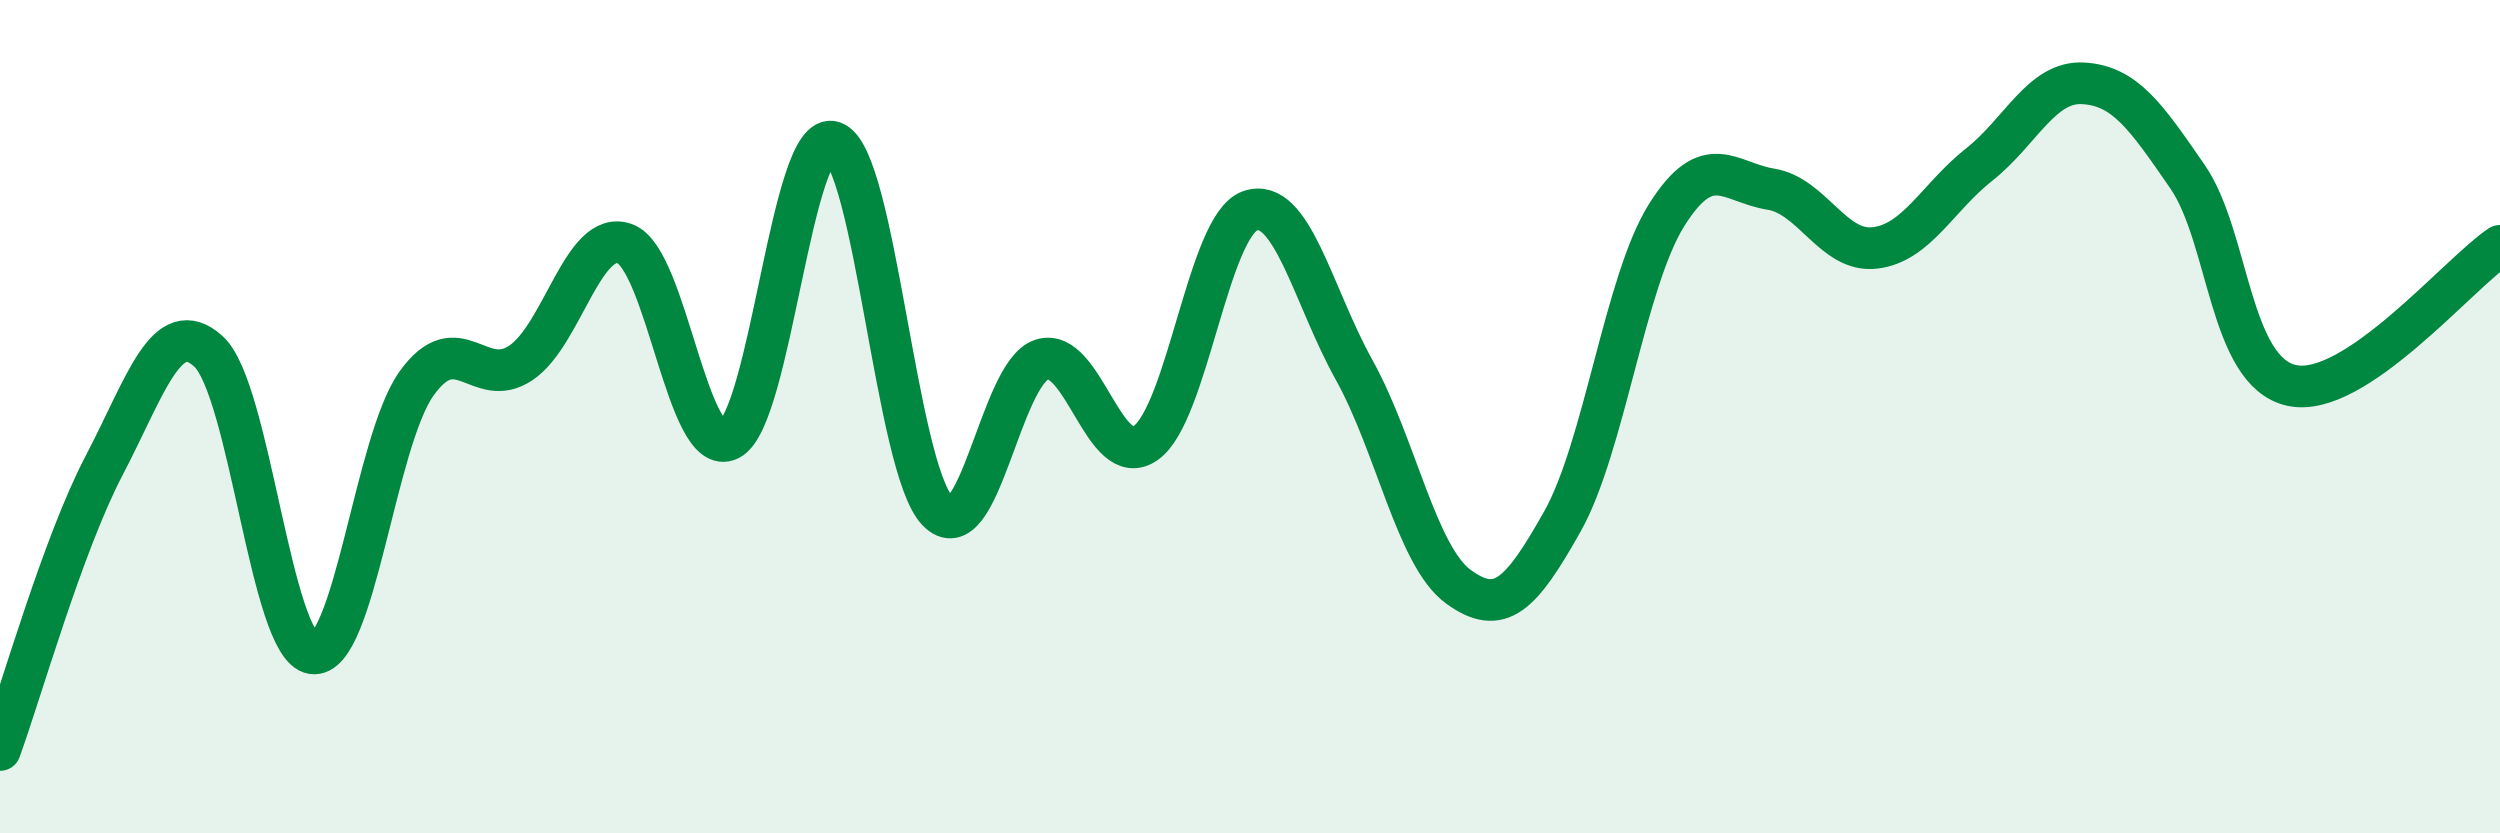 
    <svg width="60" height="20" viewBox="0 0 60 20" xmlns="http://www.w3.org/2000/svg">
      <path
        d="M 0,18 C 0.5,16.63 1.5,13.08 2.5,11.17 C 3.5,9.26 4,7.53 5,8.43 C 6,9.33 6.5,15.53 7.5,15.68 C 8.5,15.83 9,10.59 10,9.2 C 11,7.81 11.5,9.38 12.5,8.71 C 13.5,8.04 14,5.48 15,5.85 C 16,6.22 16.5,11.04 17.5,10.55 C 18.5,10.06 19,3.07 20,3.41 C 21,3.75 21.5,11.22 22.5,12.26 C 23.5,13.3 24,8.96 25,8.63 C 26,8.3 26.5,11.34 27.5,10.63 C 28.5,9.92 29,5.41 30,5.06 C 31,4.71 31.5,7.08 32.5,8.88 C 33.5,10.68 34,13.35 35,14.08 C 36,14.81 36.5,14.29 37.5,12.51 C 38.5,10.73 39,6.75 40,5.16 C 41,3.57 41.5,4.38 42.5,4.54 C 43.5,4.7 44,6.07 45,5.95 C 46,5.83 46.5,4.74 47.5,3.95 C 48.5,3.16 49,1.94 50,2 C 51,2.06 51.5,2.79 52.5,4.24 C 53.5,5.69 53.5,8.92 55,9.25 C 56.5,9.58 59,6.57 60,5.9L60 20L0 20Z"
        fill="#008740"
        opacity="0.1"
        stroke-linecap="round"
        stroke-linejoin="round"
      />
      <path
        d="M 0,18 C 0.5,16.63 1.5,13.08 2.5,11.17 C 3.5,9.26 4,7.53 5,8.43 C 6,9.33 6.5,15.53 7.5,15.68 C 8.5,15.83 9,10.59 10,9.2 C 11,7.81 11.5,9.38 12.5,8.71 C 13.5,8.04 14,5.48 15,5.85 C 16,6.22 16.5,11.04 17.5,10.55 C 18.5,10.06 19,3.07 20,3.41 C 21,3.75 21.5,11.22 22.5,12.26 C 23.5,13.3 24,8.96 25,8.63 C 26,8.3 26.5,11.34 27.5,10.63 C 28.5,9.92 29,5.41 30,5.06 C 31,4.71 31.5,7.08 32.5,8.88 C 33.5,10.68 34,13.35 35,14.08 C 36,14.81 36.5,14.29 37.5,12.51 C 38.5,10.73 39,6.75 40,5.16 C 41,3.57 41.5,4.38 42.5,4.54 C 43.5,4.7 44,6.07 45,5.95 C 46,5.83 46.5,4.74 47.5,3.95 C 48.5,3.16 49,1.94 50,2 C 51,2.06 51.5,2.79 52.5,4.24 C 53.5,5.69 53.5,8.92 55,9.25 C 56.5,9.58 59,6.57 60,5.9"
        stroke="#008740"
        stroke-width="1"
        fill="none"
        stroke-linecap="round"
        stroke-linejoin="round"
      />
    </svg>
  